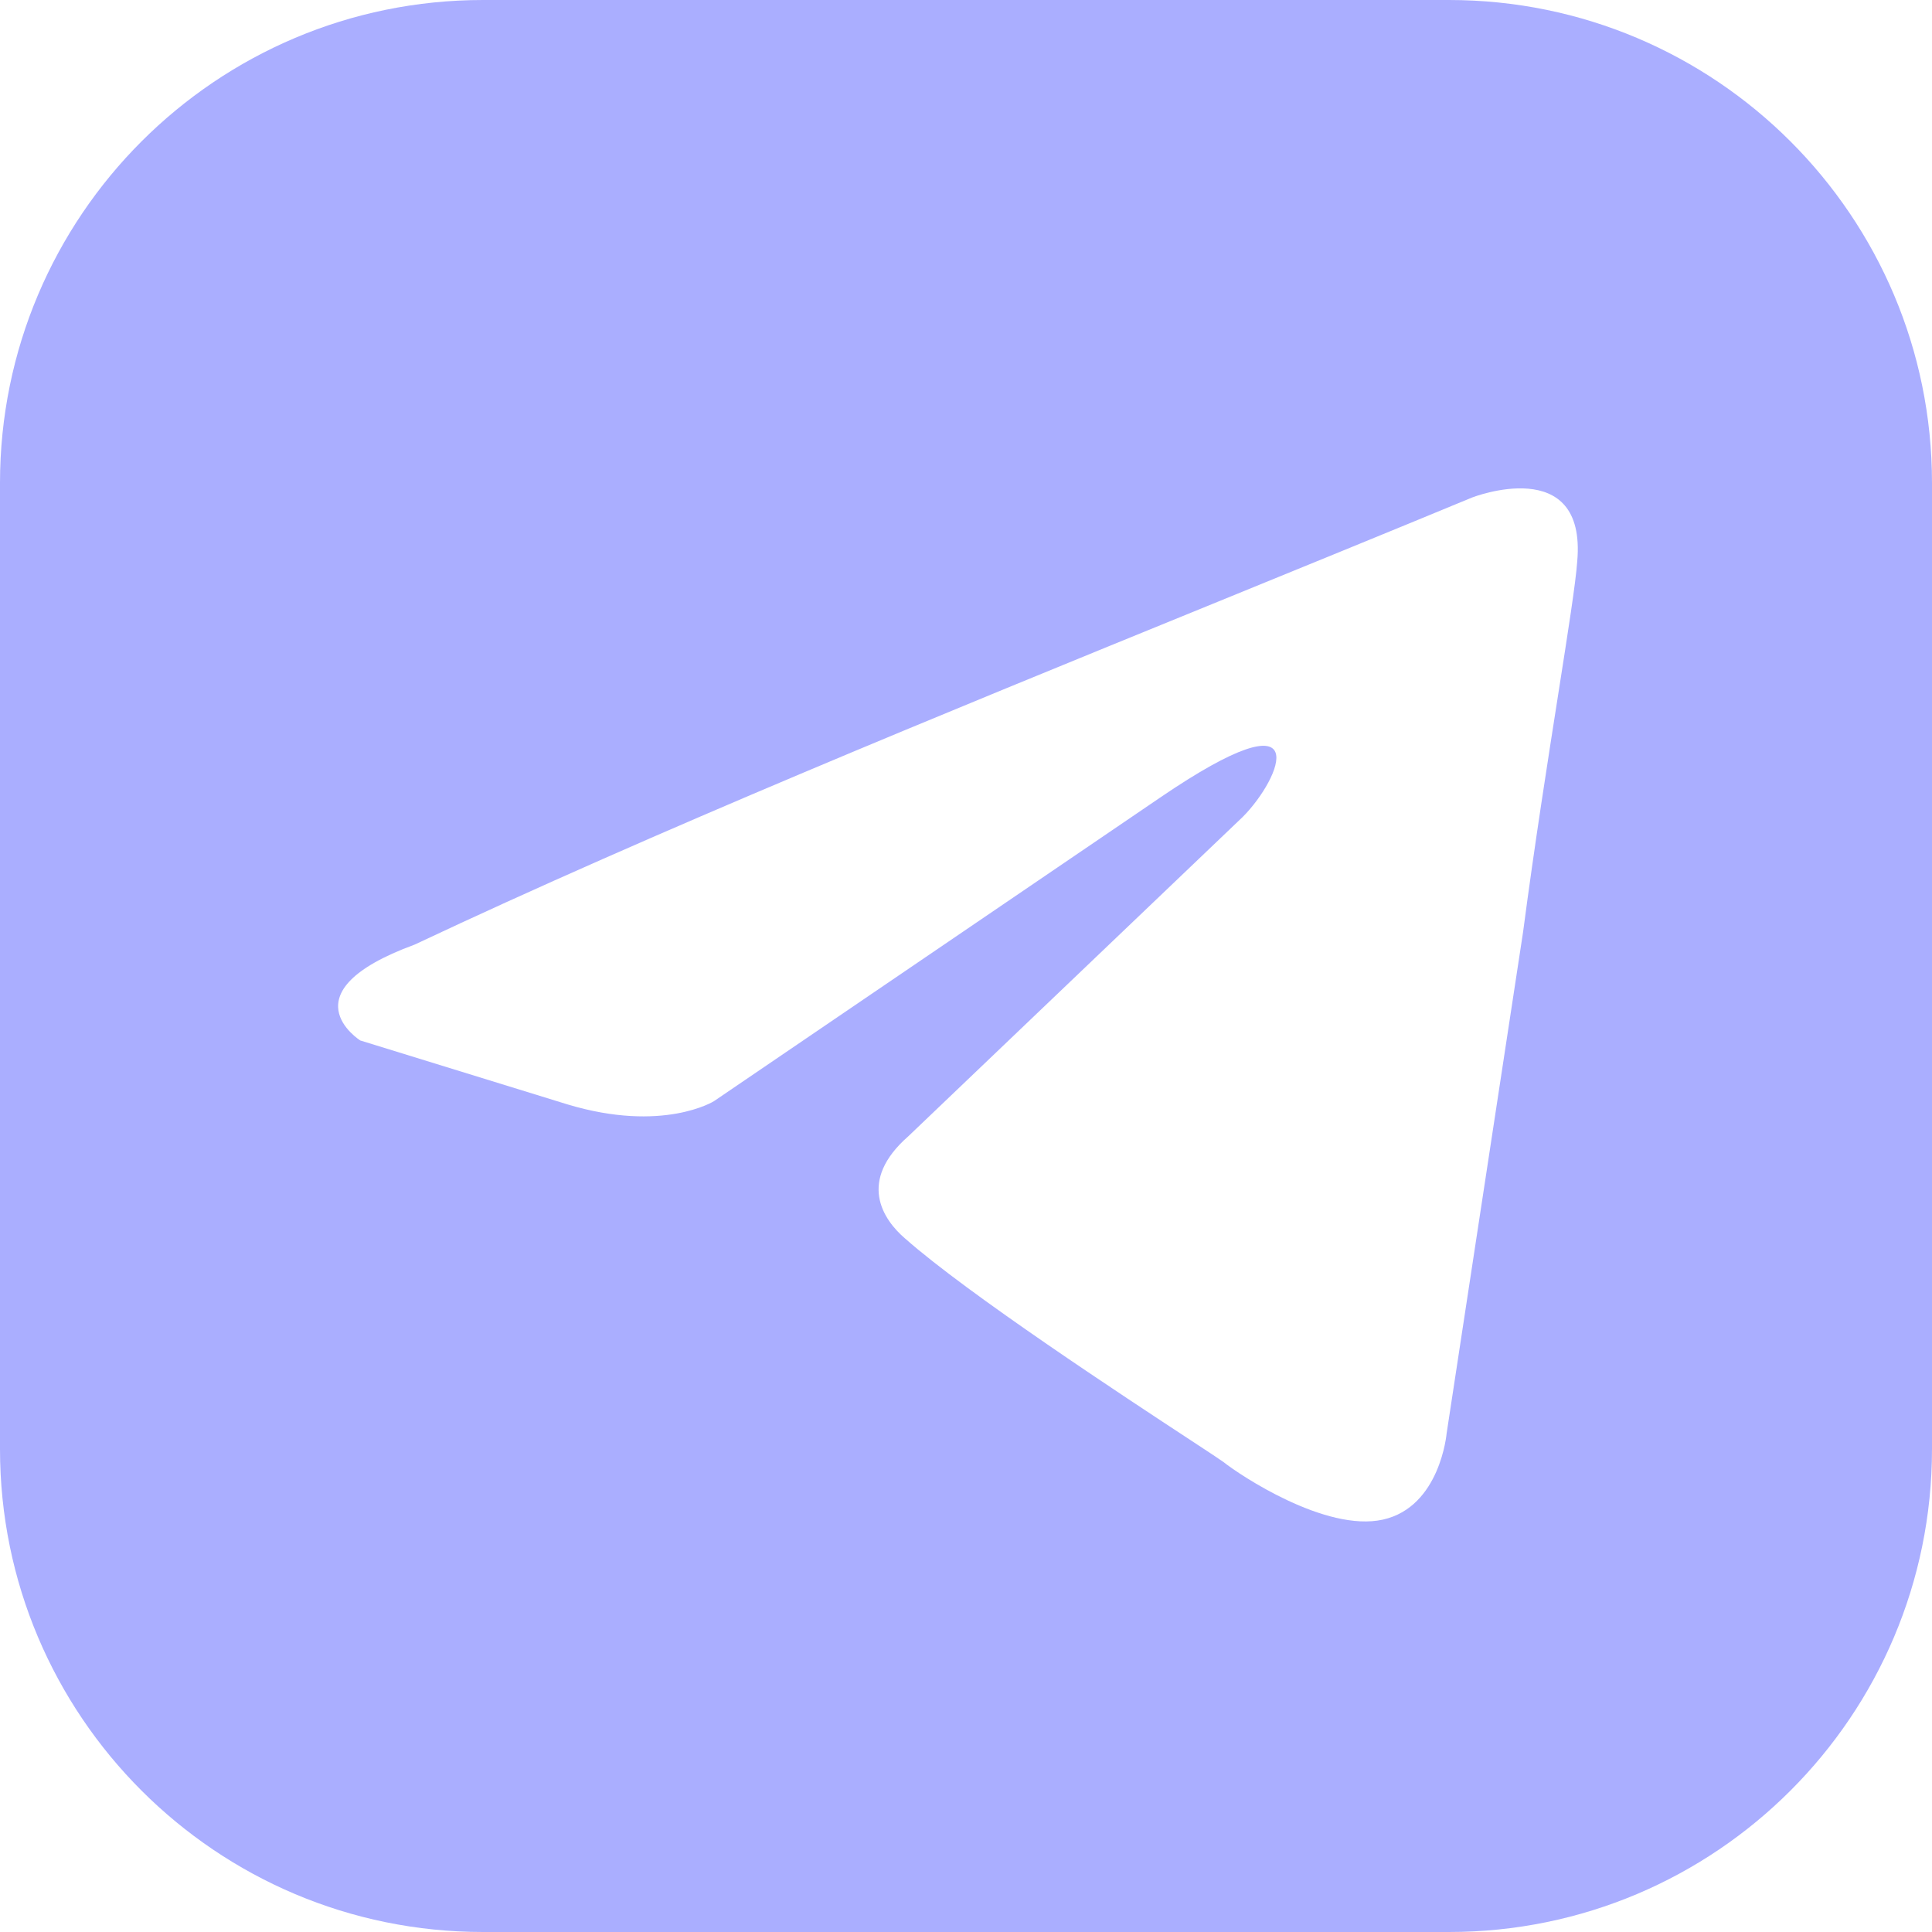 <?xml version="1.0" encoding="UTF-8"?> <svg xmlns="http://www.w3.org/2000/svg" width="40" height="40" viewBox="0 0 40 40" fill="none"> <path fill-rule="evenodd" clip-rule="evenodd" d="M10 0C4.477 0 0 4.477 0 10V30C0 35.523 4.477 40 10 40H30C35.523 40 40 35.523 40 30V10C40 4.477 35.523 0 30 0H10ZM32.655 11.623C32.853 9.374 30.479 10.3 30.479 10.3C28.725 11.026 26.917 11.763 25.09 12.509C19.423 14.82 13.569 17.208 8.582 19.558C5.878 20.55 7.46 21.542 7.46 21.542L11.748 22.865C13.726 23.46 14.781 22.799 14.781 22.799L24.015 16.516C27.313 14.268 26.521 16.119 25.73 16.913L18.805 23.526C17.749 24.452 18.277 25.246 18.739 25.642C20.047 26.797 23.266 28.909 24.671 29.831C25.037 30.071 25.279 30.231 25.334 30.272C25.664 30.536 27.445 31.726 28.632 31.462C29.819 31.197 29.951 29.676 29.951 29.676L31.534 19.294C31.771 17.491 32.044 15.759 32.261 14.375C32.466 13.068 32.623 12.072 32.655 11.623Z" fill="#AAAEFF"></path> </svg> 